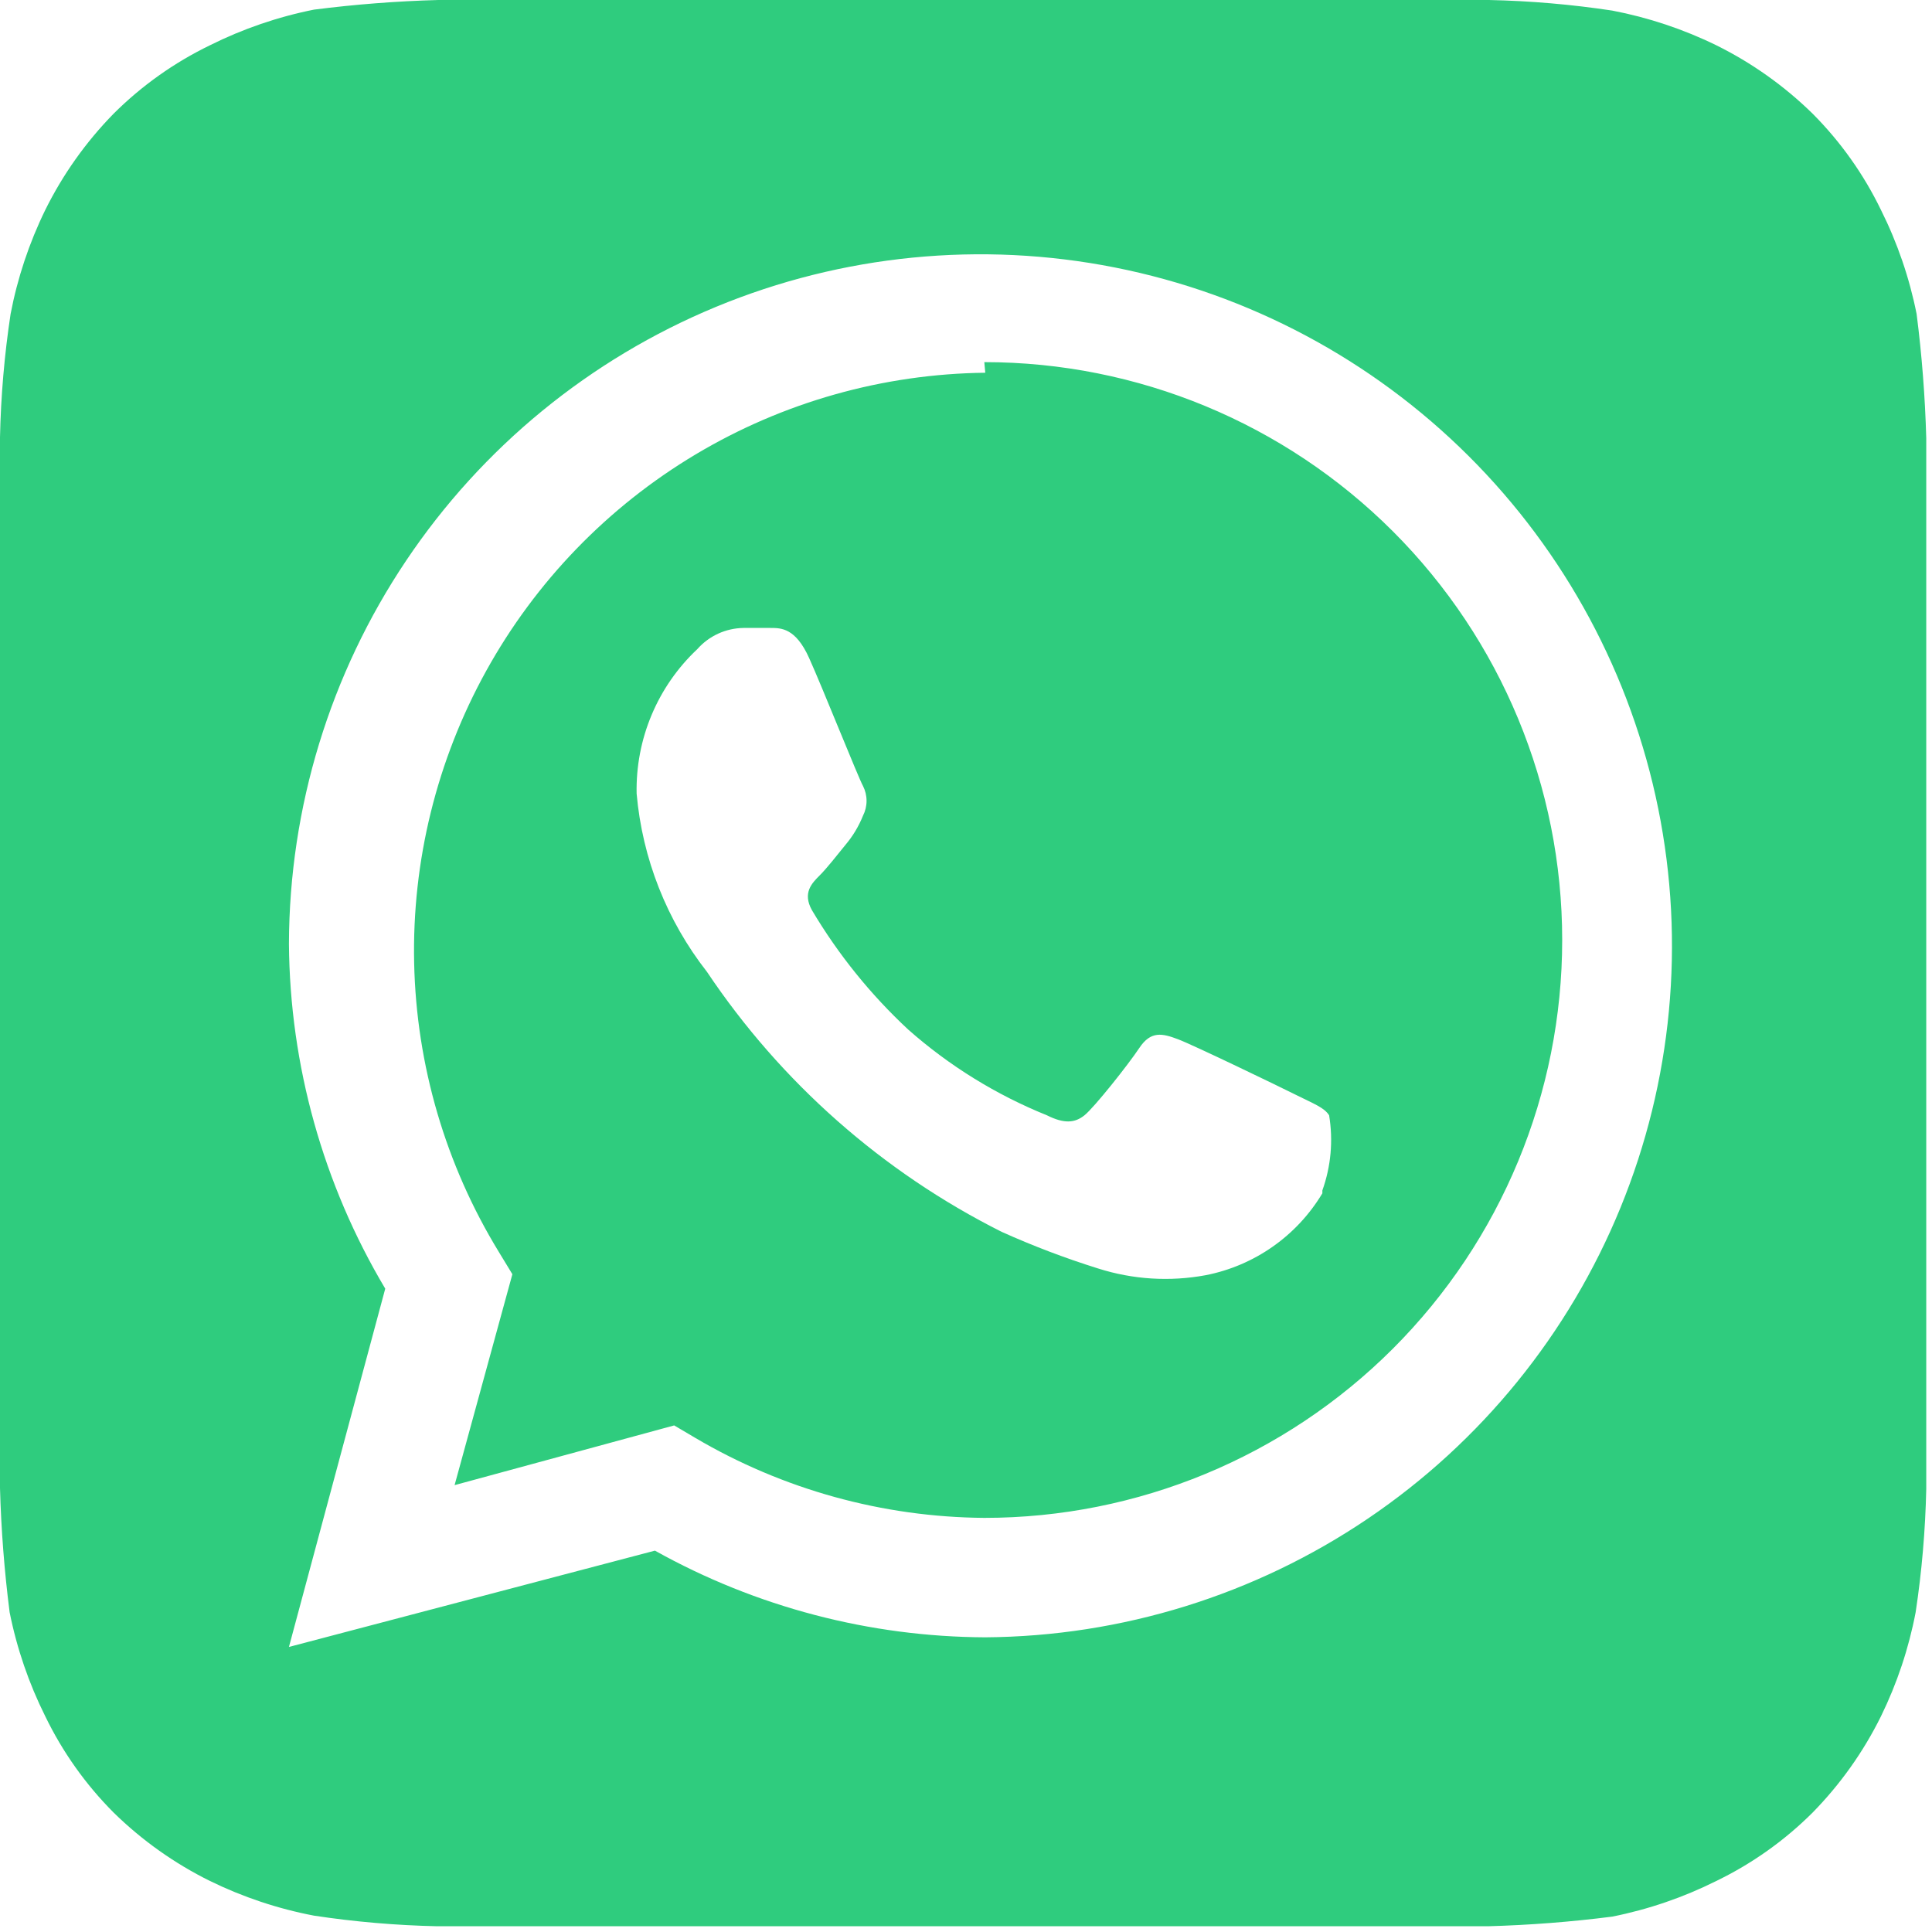 <?xml version="1.0" encoding="UTF-8"?> <svg xmlns="http://www.w3.org/2000/svg" width="112" height="112" viewBox="0 0 112 112" fill="none"><path d="M111.667 25.404C111.6 22.996 111.414 20.592 111.108 18.202C110.691 16.109 109.996 14.081 109.042 12.172C108.041 10.103 106.701 8.216 105.078 6.588C103.438 4.981 101.554 3.643 99.495 2.624C97.583 1.69 95.555 1.014 93.465 0.614C91.098 0.256 88.711 0.051 86.318 0H25.404C22.996 0.066 20.592 0.253 18.202 0.558C16.109 0.976 14.081 1.671 12.172 2.624C10.103 3.626 8.216 4.966 6.588 6.588C4.981 8.229 3.643 10.113 2.624 12.172C1.69 14.084 1.014 16.111 0.614 18.202C0.256 20.568 0.051 22.955 0 25.348V86.263C0.066 88.671 0.253 91.075 0.558 93.465C0.976 95.558 1.671 97.586 2.624 99.495C3.626 101.564 4.966 103.451 6.588 105.078C8.229 106.686 10.113 108.024 12.172 109.042C14.084 109.977 16.111 110.653 18.202 111.052C20.568 111.41 22.955 111.615 25.348 111.667H86.263C88.671 111.6 91.075 111.414 93.465 111.108C95.558 110.691 97.586 109.996 99.495 109.042C101.564 108.041 103.451 106.701 105.078 105.078C106.686 103.438 108.024 101.554 109.042 99.495C109.977 97.583 110.653 95.555 111.052 93.465C111.41 91.098 111.615 88.711 111.667 86.318V25.404ZM57.117 94.917C50.412 94.888 43.822 93.159 37.967 89.892L16.75 95.475L22.333 74.705C18.73 68.656 16.803 61.757 16.75 54.717C16.772 46.805 19.135 39.076 23.541 32.505C27.948 25.933 34.2 20.812 41.511 17.787C48.821 14.762 56.864 13.968 64.625 15.505C72.387 17.041 79.52 20.841 85.126 26.424C90.732 32.007 94.561 39.124 96.13 46.879C97.699 54.634 96.939 62.679 93.944 70.003C90.949 77.326 85.855 83.6 79.301 88.033C72.748 92.466 65.029 94.862 57.117 94.917ZM57.117 21.608C51.198 21.675 45.402 23.31 40.32 26.346C35.238 29.382 31.052 33.711 28.186 38.891C25.321 44.071 23.88 49.918 24.009 55.836C24.138 61.755 25.833 67.533 28.922 72.583L29.703 73.868L26.353 86.095L39.083 82.633L40.312 83.359C45.39 86.35 51.168 87.949 57.062 87.993C65.946 87.993 74.467 84.464 80.75 78.181C87.032 71.899 90.562 63.378 90.562 54.493C90.562 45.609 87.032 37.088 80.75 30.805C74.467 24.523 65.946 20.993 57.062 20.993L57.117 21.608ZM76.659 69.177C75.928 70.397 74.949 71.45 73.785 72.267C72.621 73.085 71.299 73.649 69.903 73.923C67.819 74.311 65.67 74.177 63.65 73.532C61.748 72.937 59.884 72.228 58.067 71.411C51.164 67.947 45.278 62.753 40.982 56.336C38.653 53.359 37.237 49.771 36.906 46.007C36.873 44.442 37.169 42.888 37.775 41.445C38.38 40.003 39.283 38.703 40.423 37.632C40.759 37.251 41.171 36.945 41.633 36.733C42.095 36.522 42.596 36.409 43.103 36.403H44.667C45.281 36.403 46.118 36.403 46.9 38.134C47.682 39.865 49.748 45.057 50.027 45.56C50.164 45.828 50.235 46.124 50.235 46.425C50.235 46.726 50.164 47.023 50.027 47.291C49.783 47.899 49.444 48.465 49.022 48.966C48.519 49.58 47.961 50.306 47.514 50.752C47.068 51.199 46.509 51.758 47.068 52.763C48.589 55.325 50.469 57.656 52.651 59.686C55.029 61.787 57.748 63.468 60.691 64.655C61.696 65.157 62.31 65.102 62.868 64.655C63.427 64.208 65.381 61.752 66.051 60.747C66.721 59.742 67.391 59.909 68.284 60.244C69.177 60.579 74.147 62.98 75.152 63.483C76.157 63.985 76.771 64.208 77.05 64.655C77.292 66.116 77.158 67.615 76.659 69.01V69.177Z" fill="#2FCC7E"></path></svg> 